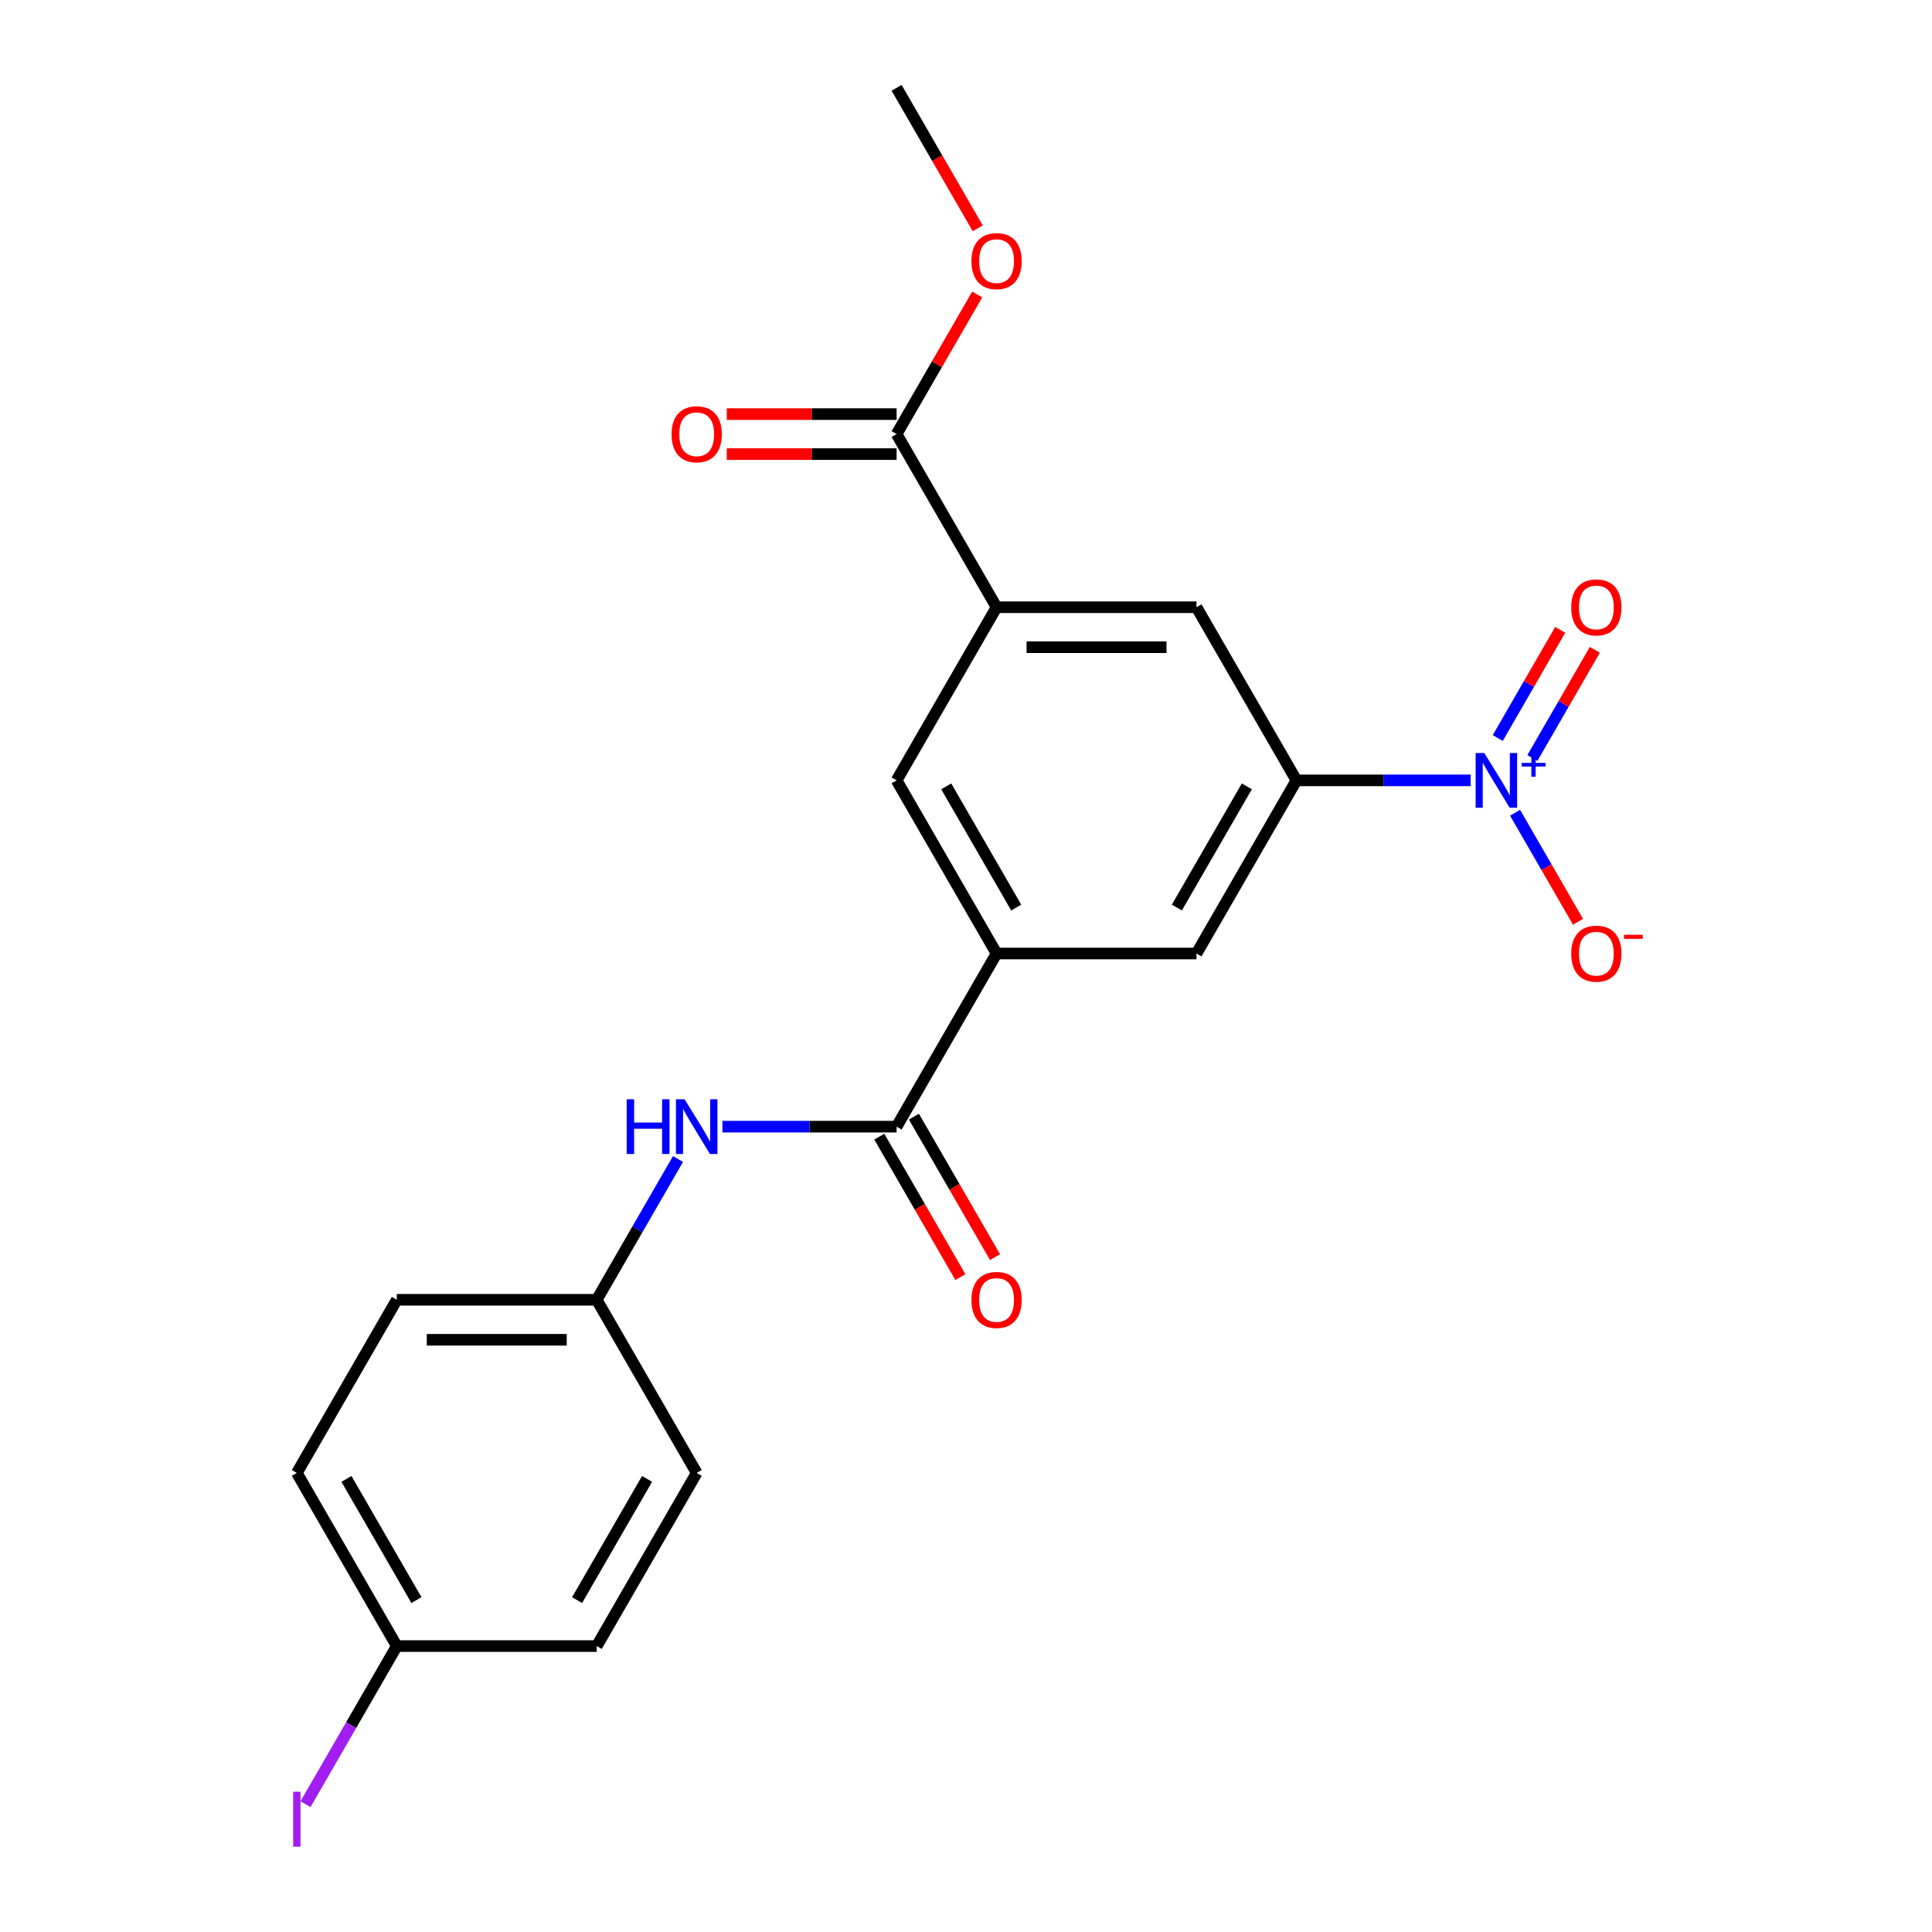<?xml version='1.0' encoding='iso-8859-1'?>
<svg version='1.1' baseProfile='full'
              xmlns='http://www.w3.org/2000/svg'
                      xmlns:rdkit='http://www.rdkit.org/xml'
                      xmlns:xlink='http://www.w3.org/1999/xlink'
                  xml:space='preserve'
width='1000px' height='1000px' viewBox='0 0 1000 1000'>
<!-- END OF HEADER -->
<rect style='opacity:1.0;fill:#FFFFFF;stroke:none' width='1000' height='1000' x='0' y='0'> </rect>
<path class='bond-0' d='M 761.197,403.921 L 716.12,403.921' style='fill:none;fill-rule:evenodd;stroke:#0000FF;stroke-width:6px;stroke-linecap:butt;stroke-linejoin:miter;stroke-opacity:1' />
<path class='bond-0' d='M 716.12,403.921 L 671.043,403.921' style='fill:none;fill-rule:evenodd;stroke:#000000;stroke-width:6px;stroke-linecap:butt;stroke-linejoin:miter;stroke-opacity:1' />
<path class='bond-9' d='M 784.192,420.668 L 800.487,448.891' style='fill:none;fill-rule:evenodd;stroke:#0000FF;stroke-width:6px;stroke-linecap:butt;stroke-linejoin:miter;stroke-opacity:1' />
<path class='bond-9' d='M 800.487,448.891 L 816.782,477.114' style='fill:none;fill-rule:evenodd;stroke:#FF0000;stroke-width:6px;stroke-linecap:butt;stroke-linejoin:miter;stroke-opacity:1' />
<path class='bond-10' d='M 793.154,392.348 L 809.322,364.345' style='fill:none;fill-rule:evenodd;stroke:#0000FF;stroke-width:6px;stroke-linecap:butt;stroke-linejoin:miter;stroke-opacity:1' />
<path class='bond-10' d='M 809.322,364.345 L 825.489,336.342' style='fill:none;fill-rule:evenodd;stroke:#FF0000;stroke-width:6px;stroke-linecap:butt;stroke-linejoin:miter;stroke-opacity:1' />
<path class='bond-10' d='M 775.231,382 L 791.398,353.997' style='fill:none;fill-rule:evenodd;stroke:#0000FF;stroke-width:6px;stroke-linecap:butt;stroke-linejoin:miter;stroke-opacity:1' />
<path class='bond-10' d='M 791.398,353.997 L 807.566,325.994' style='fill:none;fill-rule:evenodd;stroke:#FF0000;stroke-width:6px;stroke-linecap:butt;stroke-linejoin:miter;stroke-opacity:1' />
<path class='bond-6' d='M 671.043,403.921 L 619.303,493.538' style='fill:none;fill-rule:evenodd;stroke:#000000;stroke-width:6px;stroke-linecap:butt;stroke-linejoin:miter;stroke-opacity:1' />
<path class='bond-6' d='M 645.359,407.015 L 609.141,469.747' style='fill:none;fill-rule:evenodd;stroke:#000000;stroke-width:6px;stroke-linecap:butt;stroke-linejoin:miter;stroke-opacity:1' />
<path class='bond-7' d='M 671.043,403.921 L 619.303,314.304' style='fill:none;fill-rule:evenodd;stroke:#000000;stroke-width:6px;stroke-linecap:butt;stroke-linejoin:miter;stroke-opacity:1' />
<path class='bond-1' d='M 464.082,583.154 L 515.823,493.538' style='fill:none;fill-rule:evenodd;stroke:#000000;stroke-width:6px;stroke-linecap:butt;stroke-linejoin:miter;stroke-opacity:1' />
<path class='bond-5' d='M 464.082,583.154 L 419.006,583.154' style='fill:none;fill-rule:evenodd;stroke:#000000;stroke-width:6px;stroke-linecap:butt;stroke-linejoin:miter;stroke-opacity:1' />
<path class='bond-5' d='M 419.006,583.154 L 373.929,583.154' style='fill:none;fill-rule:evenodd;stroke:#0000FF;stroke-width:6px;stroke-linecap:butt;stroke-linejoin:miter;stroke-opacity:1' />
<path class='bond-11' d='M 455.121,588.328 L 476.11,624.683' style='fill:none;fill-rule:evenodd;stroke:#000000;stroke-width:6px;stroke-linecap:butt;stroke-linejoin:miter;stroke-opacity:1' />
<path class='bond-11' d='M 476.11,624.683 L 497.1,661.038' style='fill:none;fill-rule:evenodd;stroke:#FF0000;stroke-width:6px;stroke-linecap:butt;stroke-linejoin:miter;stroke-opacity:1' />
<path class='bond-11' d='M 473.044,577.98 L 494.034,614.335' style='fill:none;fill-rule:evenodd;stroke:#000000;stroke-width:6px;stroke-linecap:butt;stroke-linejoin:miter;stroke-opacity:1' />
<path class='bond-11' d='M 494.034,614.335 L 515.023,650.69' style='fill:none;fill-rule:evenodd;stroke:#FF0000;stroke-width:6px;stroke-linecap:butt;stroke-linejoin:miter;stroke-opacity:1' />
<path class='bond-2' d='M 515.823,493.538 L 619.303,493.538' style='fill:none;fill-rule:evenodd;stroke:#000000;stroke-width:6px;stroke-linecap:butt;stroke-linejoin:miter;stroke-opacity:1' />
<path class='bond-22' d='M 515.823,493.538 L 464.082,403.921' style='fill:none;fill-rule:evenodd;stroke:#000000;stroke-width:6px;stroke-linecap:butt;stroke-linejoin:miter;stroke-opacity:1' />
<path class='bond-22' d='M 525.985,469.747 L 489.767,407.015' style='fill:none;fill-rule:evenodd;stroke:#000000;stroke-width:6px;stroke-linecap:butt;stroke-linejoin:miter;stroke-opacity:1' />
<path class='bond-3' d='M 515.823,314.304 L 619.303,314.304' style='fill:none;fill-rule:evenodd;stroke:#000000;stroke-width:6px;stroke-linecap:butt;stroke-linejoin:miter;stroke-opacity:1' />
<path class='bond-3' d='M 531.345,335 L 603.781,335' style='fill:none;fill-rule:evenodd;stroke:#000000;stroke-width:6px;stroke-linecap:butt;stroke-linejoin:miter;stroke-opacity:1' />
<path class='bond-4' d='M 515.823,314.304 L 464.082,224.688' style='fill:none;fill-rule:evenodd;stroke:#000000;stroke-width:6px;stroke-linecap:butt;stroke-linejoin:miter;stroke-opacity:1' />
<path class='bond-8' d='M 515.823,314.304 L 464.082,403.921' style='fill:none;fill-rule:evenodd;stroke:#000000;stroke-width:6px;stroke-linecap:butt;stroke-linejoin:miter;stroke-opacity:1' />
<path class='bond-12' d='M 464.082,214.34 L 420.136,214.34' style='fill:none;fill-rule:evenodd;stroke:#000000;stroke-width:6px;stroke-linecap:butt;stroke-linejoin:miter;stroke-opacity:1' />
<path class='bond-12' d='M 420.136,214.34 L 376.189,214.34' style='fill:none;fill-rule:evenodd;stroke:#FF0000;stroke-width:6px;stroke-linecap:butt;stroke-linejoin:miter;stroke-opacity:1' />
<path class='bond-12' d='M 464.082,235.036 L 420.136,235.036' style='fill:none;fill-rule:evenodd;stroke:#000000;stroke-width:6px;stroke-linecap:butt;stroke-linejoin:miter;stroke-opacity:1' />
<path class='bond-12' d='M 420.136,235.036 L 376.189,235.036' style='fill:none;fill-rule:evenodd;stroke:#FF0000;stroke-width:6px;stroke-linecap:butt;stroke-linejoin:miter;stroke-opacity:1' />
<path class='bond-14' d='M 464.082,224.688 L 484.945,188.553' style='fill:none;fill-rule:evenodd;stroke:#000000;stroke-width:6px;stroke-linecap:butt;stroke-linejoin:miter;stroke-opacity:1' />
<path class='bond-14' d='M 484.945,188.553 L 505.807,152.418' style='fill:none;fill-rule:evenodd;stroke:#FF0000;stroke-width:6px;stroke-linecap:butt;stroke-linejoin:miter;stroke-opacity:1' />
<path class='bond-13' d='M 350.933,599.901 L 329.898,636.336' style='fill:none;fill-rule:evenodd;stroke:#0000FF;stroke-width:6px;stroke-linecap:butt;stroke-linejoin:miter;stroke-opacity:1' />
<path class='bond-13' d='M 329.898,636.336 L 308.862,672.771' style='fill:none;fill-rule:evenodd;stroke:#000000;stroke-width:6px;stroke-linecap:butt;stroke-linejoin:miter;stroke-opacity:1' />
<path class='bond-17' d='M 308.862,672.771 L 360.602,762.388' style='fill:none;fill-rule:evenodd;stroke:#000000;stroke-width:6px;stroke-linecap:butt;stroke-linejoin:miter;stroke-opacity:1' />
<path class='bond-18' d='M 308.862,672.771 L 205.382,672.771' style='fill:none;fill-rule:evenodd;stroke:#000000;stroke-width:6px;stroke-linecap:butt;stroke-linejoin:miter;stroke-opacity:1' />
<path class='bond-18' d='M 293.34,693.467 L 220.904,693.467' style='fill:none;fill-rule:evenodd;stroke:#000000;stroke-width:6px;stroke-linecap:butt;stroke-linejoin:miter;stroke-opacity:1' />
<path class='bond-21' d='M 506.061,118.164 L 485.072,81.809' style='fill:none;fill-rule:evenodd;stroke:#FF0000;stroke-width:6px;stroke-linecap:butt;stroke-linejoin:miter;stroke-opacity:1' />
<path class='bond-21' d='M 485.072,81.809 L 464.082,45.455' style='fill:none;fill-rule:evenodd;stroke:#000000;stroke-width:6px;stroke-linecap:butt;stroke-linejoin:miter;stroke-opacity:1' />
<path class='bond-15' d='M 205.382,852.004 L 153.641,762.388' style='fill:none;fill-rule:evenodd;stroke:#000000;stroke-width:6px;stroke-linecap:butt;stroke-linejoin:miter;stroke-opacity:1' />
<path class='bond-15' d='M 215.544,828.214 L 179.326,765.482' style='fill:none;fill-rule:evenodd;stroke:#000000;stroke-width:6px;stroke-linecap:butt;stroke-linejoin:miter;stroke-opacity:1' />
<path class='bond-16' d='M 205.382,852.004 L 181.755,892.927' style='fill:none;fill-rule:evenodd;stroke:#000000;stroke-width:6px;stroke-linecap:butt;stroke-linejoin:miter;stroke-opacity:1' />
<path class='bond-16' d='M 181.755,892.927 L 158.128,933.849' style='fill:none;fill-rule:evenodd;stroke:#A01EEF;stroke-width:6px;stroke-linecap:butt;stroke-linejoin:miter;stroke-opacity:1' />
<path class='bond-23' d='M 205.382,852.004 L 308.862,852.004' style='fill:none;fill-rule:evenodd;stroke:#000000;stroke-width:6px;stroke-linecap:butt;stroke-linejoin:miter;stroke-opacity:1' />
<path class='bond-19' d='M 360.602,762.388 L 308.862,852.004' style='fill:none;fill-rule:evenodd;stroke:#000000;stroke-width:6px;stroke-linecap:butt;stroke-linejoin:miter;stroke-opacity:1' />
<path class='bond-19' d='M 334.918,765.482 L 298.7,828.214' style='fill:none;fill-rule:evenodd;stroke:#000000;stroke-width:6px;stroke-linecap:butt;stroke-linejoin:miter;stroke-opacity:1' />
<path class='bond-20' d='M 205.382,672.771 L 153.641,762.388' style='fill:none;fill-rule:evenodd;stroke:#000000;stroke-width:6px;stroke-linecap:butt;stroke-linejoin:miter;stroke-opacity:1' />
<path  class='atom-0' d='M 768.264 389.761
L 777.544 404.761
Q 778.464 406.241, 779.944 408.921
Q 781.424 411.601, 781.504 411.761
L 781.504 389.761
L 785.264 389.761
L 785.264 418.081
L 781.384 418.081
L 771.424 401.681
Q 770.264 399.761, 769.024 397.561
Q 767.824 395.361, 767.464 394.681
L 767.464 418.081
L 763.784 418.081
L 763.784 389.761
L 768.264 389.761
' fill='#0000FF'/>
<path  class='atom-0' d='M 787.64 394.866
L 792.629 394.866
L 792.629 389.612
L 794.847 389.612
L 794.847 394.866
L 799.968 394.866
L 799.968 396.767
L 794.847 396.767
L 794.847 402.047
L 792.629 402.047
L 792.629 396.767
L 787.64 396.767
L 787.64 394.866
' fill='#0000FF'/>
<path  class='atom-6' d='M 324.382 568.994
L 328.222 568.994
L 328.222 581.034
L 342.702 581.034
L 342.702 568.994
L 346.542 568.994
L 346.542 597.314
L 342.702 597.314
L 342.702 584.234
L 328.222 584.234
L 328.222 597.314
L 324.382 597.314
L 324.382 568.994
' fill='#0000FF'/>
<path  class='atom-6' d='M 354.342 568.994
L 363.622 583.994
Q 364.542 585.474, 366.022 588.154
Q 367.502 590.834, 367.582 590.994
L 367.582 568.994
L 371.342 568.994
L 371.342 597.314
L 367.462 597.314
L 357.502 580.914
Q 356.342 578.994, 355.102 576.794
Q 353.902 574.594, 353.542 573.914
L 353.542 597.314
L 349.862 597.314
L 349.862 568.994
L 354.342 568.994
' fill='#0000FF'/>
<path  class='atom-10' d='M 813.264 493.618
Q 813.264 486.818, 816.624 483.018
Q 819.984 479.218, 826.264 479.218
Q 832.544 479.218, 835.904 483.018
Q 839.264 486.818, 839.264 493.618
Q 839.264 500.498, 835.864 504.418
Q 832.464 508.298, 826.264 508.298
Q 820.024 508.298, 816.624 504.418
Q 813.264 500.538, 813.264 493.618
M 826.264 505.098
Q 830.584 505.098, 832.904 502.218
Q 835.264 499.298, 835.264 493.618
Q 835.264 488.058, 832.904 485.258
Q 830.584 482.418, 826.264 482.418
Q 821.944 482.418, 819.584 485.218
Q 817.264 488.018, 817.264 493.618
Q 817.264 499.338, 819.584 502.218
Q 821.944 505.098, 826.264 505.098
' fill='#FF0000'/>
<path  class='atom-10' d='M 840.584 483.84
L 850.273 483.84
L 850.273 485.952
L 840.584 485.952
L 840.584 483.84
' fill='#FF0000'/>
<path  class='atom-11' d='M 813.264 314.384
Q 813.264 307.584, 816.624 303.784
Q 819.984 299.984, 826.264 299.984
Q 832.544 299.984, 835.904 303.784
Q 839.264 307.584, 839.264 314.384
Q 839.264 321.264, 835.864 325.184
Q 832.464 329.064, 826.264 329.064
Q 820.024 329.064, 816.624 325.184
Q 813.264 321.304, 813.264 314.384
M 826.264 325.864
Q 830.584 325.864, 832.904 322.984
Q 835.264 320.064, 835.264 314.384
Q 835.264 308.824, 832.904 306.024
Q 830.584 303.184, 826.264 303.184
Q 821.944 303.184, 819.584 305.984
Q 817.264 308.784, 817.264 314.384
Q 817.264 320.104, 819.584 322.984
Q 821.944 325.864, 826.264 325.864
' fill='#FF0000'/>
<path  class='atom-12' d='M 502.823 672.851
Q 502.823 666.051, 506.183 662.251
Q 509.543 658.451, 515.823 658.451
Q 522.103 658.451, 525.463 662.251
Q 528.823 666.051, 528.823 672.851
Q 528.823 679.731, 525.423 683.651
Q 522.023 687.531, 515.823 687.531
Q 509.583 687.531, 506.183 683.651
Q 502.823 679.771, 502.823 672.851
M 515.823 684.331
Q 520.143 684.331, 522.463 681.451
Q 524.823 678.531, 524.823 672.851
Q 524.823 667.291, 522.463 664.491
Q 520.143 661.651, 515.823 661.651
Q 511.503 661.651, 509.143 664.451
Q 506.823 667.251, 506.823 672.851
Q 506.823 678.571, 509.143 681.451
Q 511.503 684.331, 515.823 684.331
' fill='#FF0000'/>
<path  class='atom-13' d='M 347.602 224.768
Q 347.602 217.968, 350.962 214.168
Q 354.322 210.368, 360.602 210.368
Q 366.882 210.368, 370.242 214.168
Q 373.602 217.968, 373.602 224.768
Q 373.602 231.648, 370.202 235.568
Q 366.802 239.448, 360.602 239.448
Q 354.362 239.448, 350.962 235.568
Q 347.602 231.688, 347.602 224.768
M 360.602 236.248
Q 364.922 236.248, 367.242 233.368
Q 369.602 230.448, 369.602 224.768
Q 369.602 219.208, 367.242 216.408
Q 364.922 213.568, 360.602 213.568
Q 356.282 213.568, 353.922 216.368
Q 351.602 219.168, 351.602 224.768
Q 351.602 230.488, 353.922 233.368
Q 356.282 236.248, 360.602 236.248
' fill='#FF0000'/>
<path  class='atom-15' d='M 502.823 135.151
Q 502.823 128.351, 506.183 124.551
Q 509.543 120.751, 515.823 120.751
Q 522.103 120.751, 525.463 124.551
Q 528.823 128.351, 528.823 135.151
Q 528.823 142.031, 525.423 145.951
Q 522.023 149.831, 515.823 149.831
Q 509.583 149.831, 506.183 145.951
Q 502.823 142.071, 502.823 135.151
M 515.823 146.631
Q 520.143 146.631, 522.463 143.751
Q 524.823 140.831, 524.823 135.151
Q 524.823 129.591, 522.463 126.791
Q 520.143 123.951, 515.823 123.951
Q 511.503 123.951, 509.143 126.751
Q 506.823 129.551, 506.823 135.151
Q 506.823 140.871, 509.143 143.751
Q 511.503 146.631, 515.823 146.631
' fill='#FF0000'/>
<path  class='atom-17' d='M 151.741 927.401
L 155.541 927.401
L 155.541 955.841
L 151.741 955.841
L 151.741 927.401
' fill='#A01EEF'/>
</svg>
